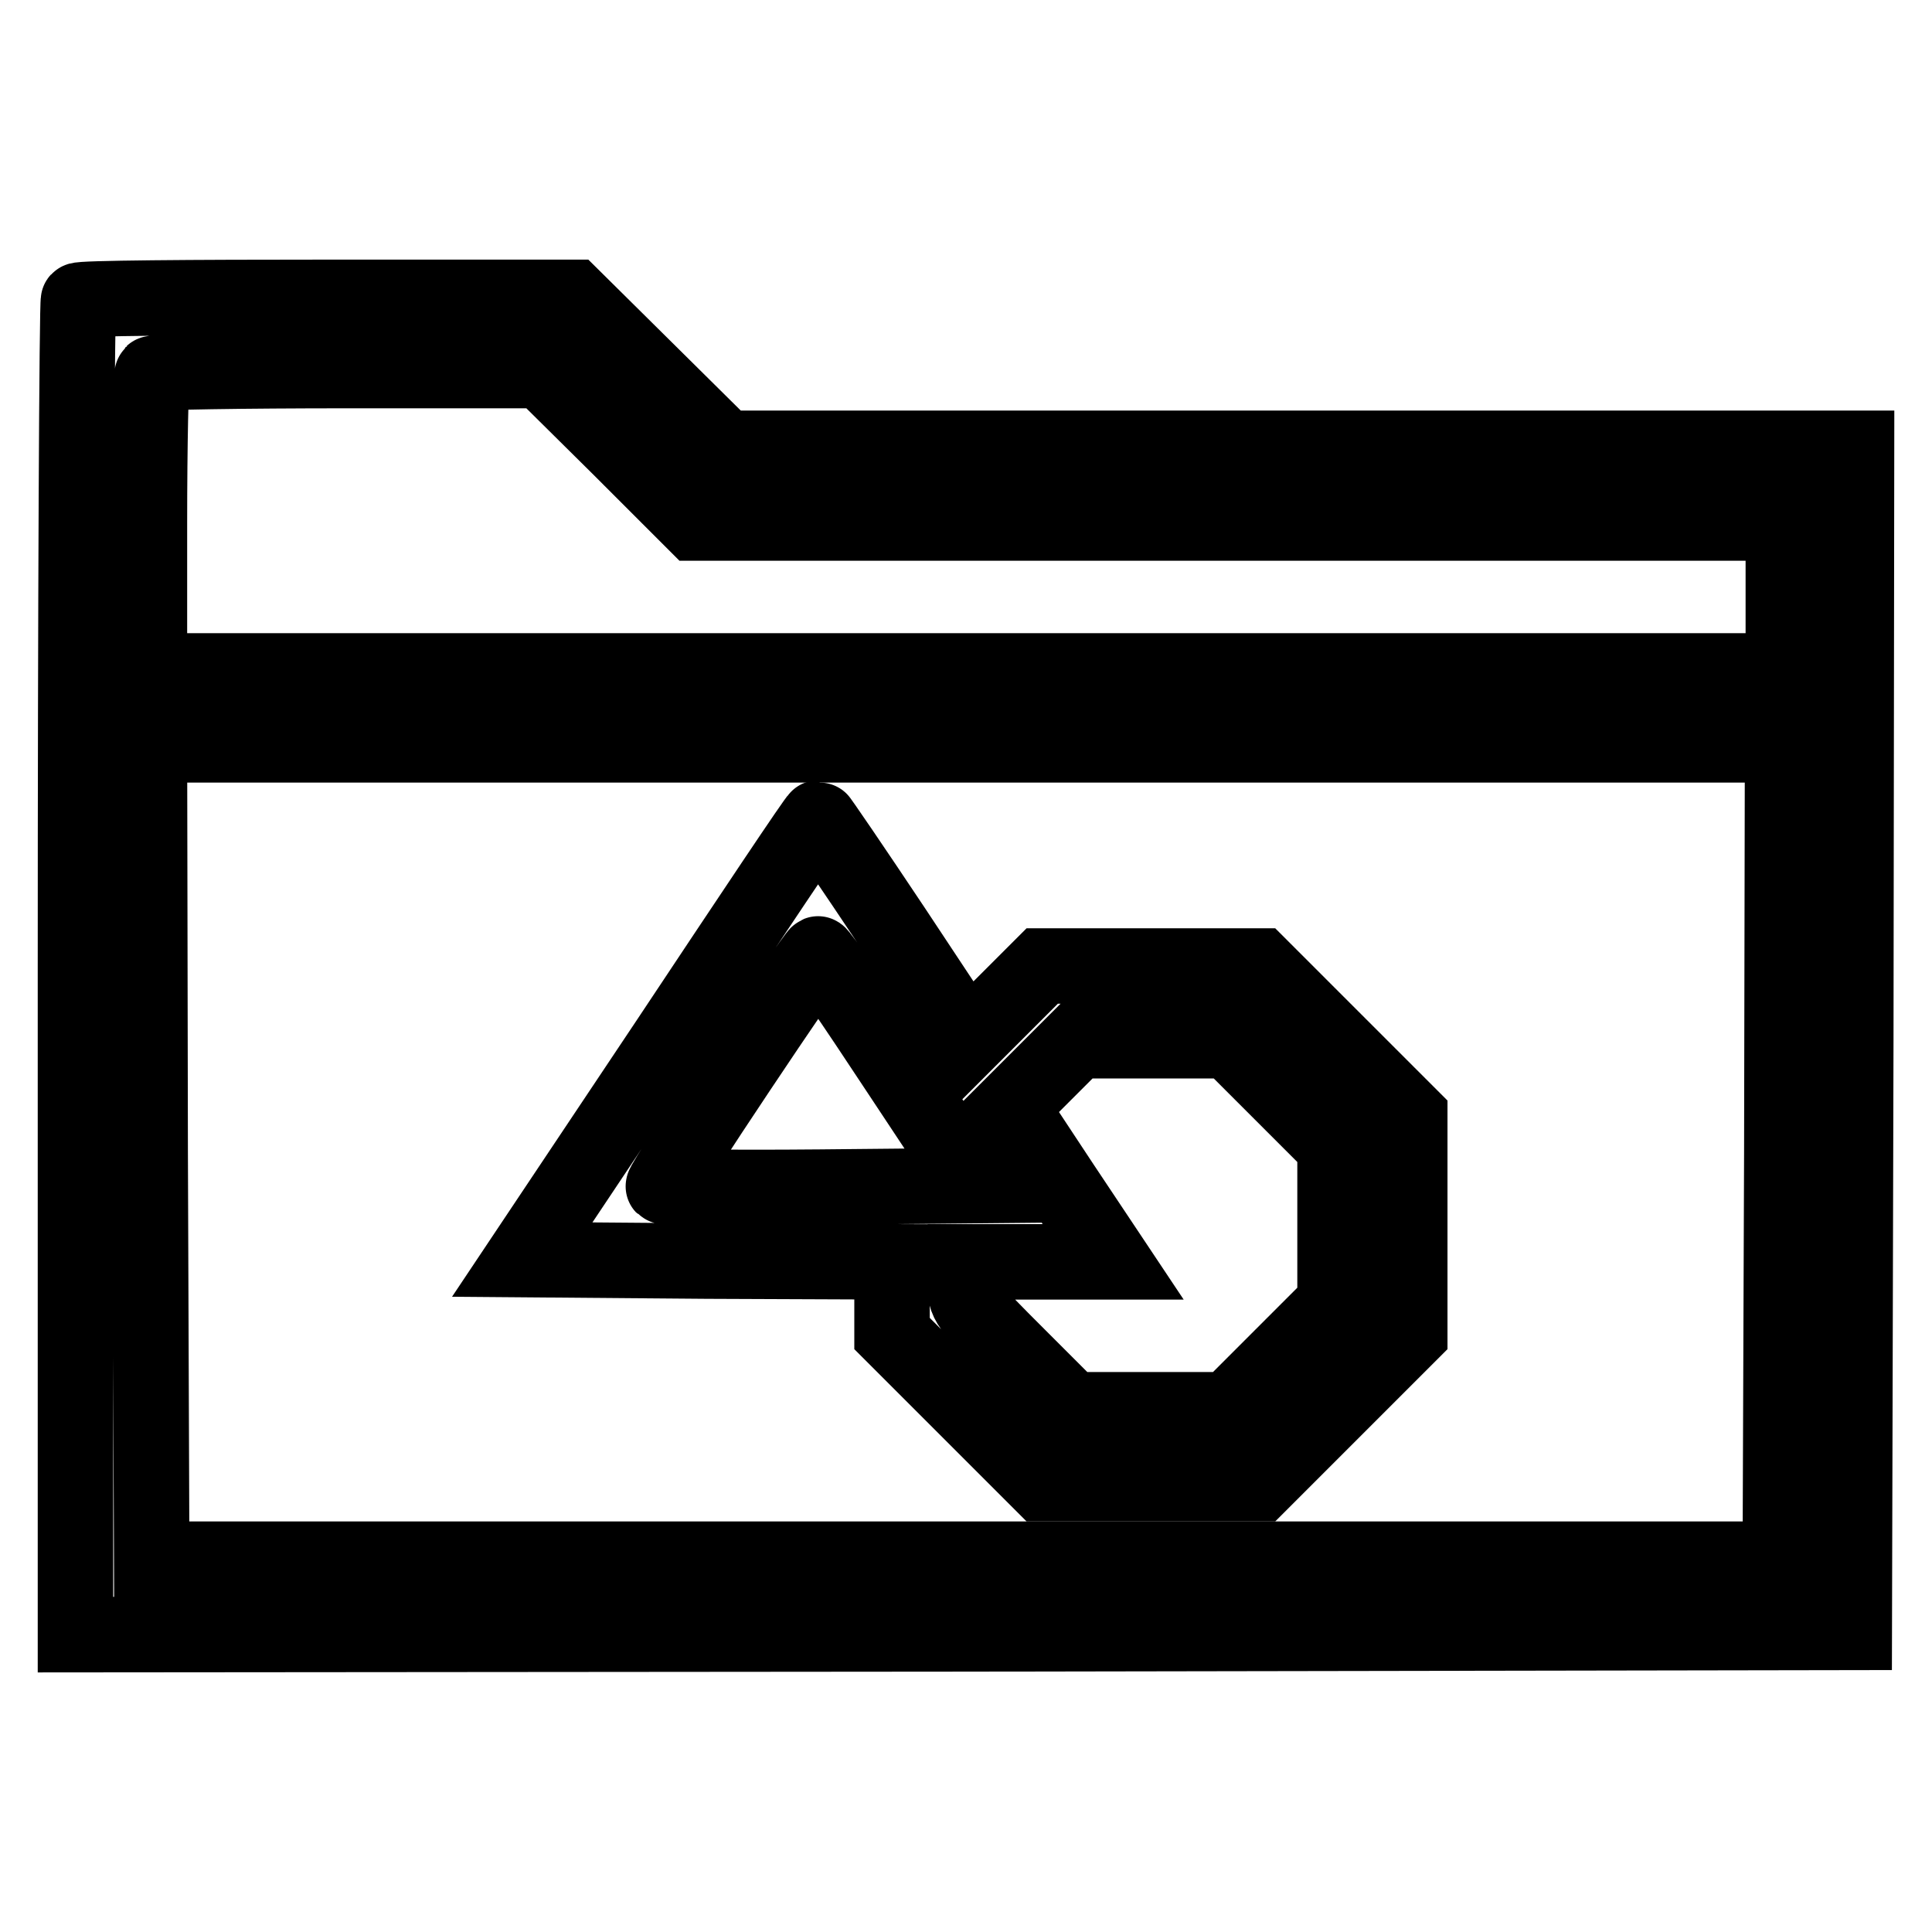 <?xml version="1.0" encoding="utf-8"?>
<!-- Svg Vector Icons : http://www.onlinewebfonts.com/icon -->
<!DOCTYPE svg PUBLIC "-//W3C//DTD SVG 1.1//EN" "http://www.w3.org/Graphics/SVG/1.1/DTD/svg11.dtd">
<svg version="1.1" xmlns="http://www.w3.org/2000/svg" xmlns:xlink="http://www.w3.org/1999/xlink" x="0px" y="0px" viewBox="0 0 256 256" enable-background="new 0 0 256 256" xml:space="preserve">
<g><g><g><path stroke-width="10" fill-opacity="0" stroke="#000000"  d="M10.4,39.8c-0.2,0.2-0.4,40.1-0.4,88.6v88.2l117.9-0.1l117.8-0.2l0.2-78.5l0.1-78.4h-75H96.1L86,49.4L75.9,39.4H43.3C25.4,39.4,10.6,39.5,10.4,39.8z M82,59.2l10.1,10.1h72.1h72.1v9.8v9.8H128H19.8V69.4c0-10.7,0.2-19.7,0.4-19.9c0.2-0.2,11.9-0.4,26-0.4h25.6L82,59.2z M236.1,152.6l-0.2,54H128H20.1l-0.2-54l-0.1-53.9H128h108.2L236.1,152.6z"/><path stroke-width="10" fill-opacity="0" stroke="#000000"  d="M88.7,137.7l-19.5,29.2l24.5,0.2l24.5,0.1v4.8v4.7l10,10l9.9,9.9h14.4h14.4l10-10l9.9-9.9v-14.4v-14.4l-10-10l-9.9-9.9h-14.4h-14.4l-4.9,4.9l-5,5l-9.8-14.8c-5.4-8.1-9.9-14.7-10-14.7C108.2,108.4,99.4,121.6,88.7,137.7z M118.9,141.7l10.2,15.4l-20.5,0.2c-11.3,0.1-20.6,0-20.7-0.1c-0.3-0.3,20.1-30.8,20.5-30.8C108.6,126.3,113.3,133.2,118.9,141.7z M169.8,144.8l7.1,7.1v10.4v10.4l-7,7l-7.1,7.1h-10.4h-10.4l-7-7c-7.1-7.1-7.1-7.1-7.1-9.8v-2.8h9.8h9.8l-6.8-10.2l-6.8-10.3l4.4-4.4l4.4-4.4h10.1h10.1L169.8,144.8z"/></g></g></g>
</svg>